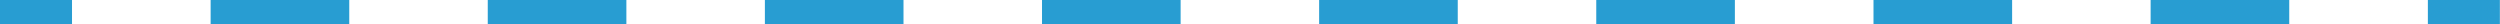 <?xml version="1.0" encoding="UTF-8" standalone="no"?><svg xmlns="http://www.w3.org/2000/svg" xmlns:xlink="http://www.w3.org/1999/xlink" fill="#000000" height="2" preserveAspectRatio="xMidYMid meet" version="1" viewBox="0.0 0.0 208.3 2.0" width="208.3" zoomAndPan="magnify"><g id="change1_1"><path d="M6,2H0V0h6V2z M190.74,0h-11.55v2h11.55V0z M167.65,0H156.1v2h11.55V0z M144.55,0h-11.55v2h11.55V0z M121.46,0 h-11.55v2h11.55V0z M98.37,0H86.82v2h11.55V0z M75.28,0H63.73v2h11.55V0z M52.19,0H40.64v2h11.55V0z M29.09,0H17.55v2h11.55V0z M208.29,0h-6v2h6V0z" fill="#289dd2"/></g></svg>